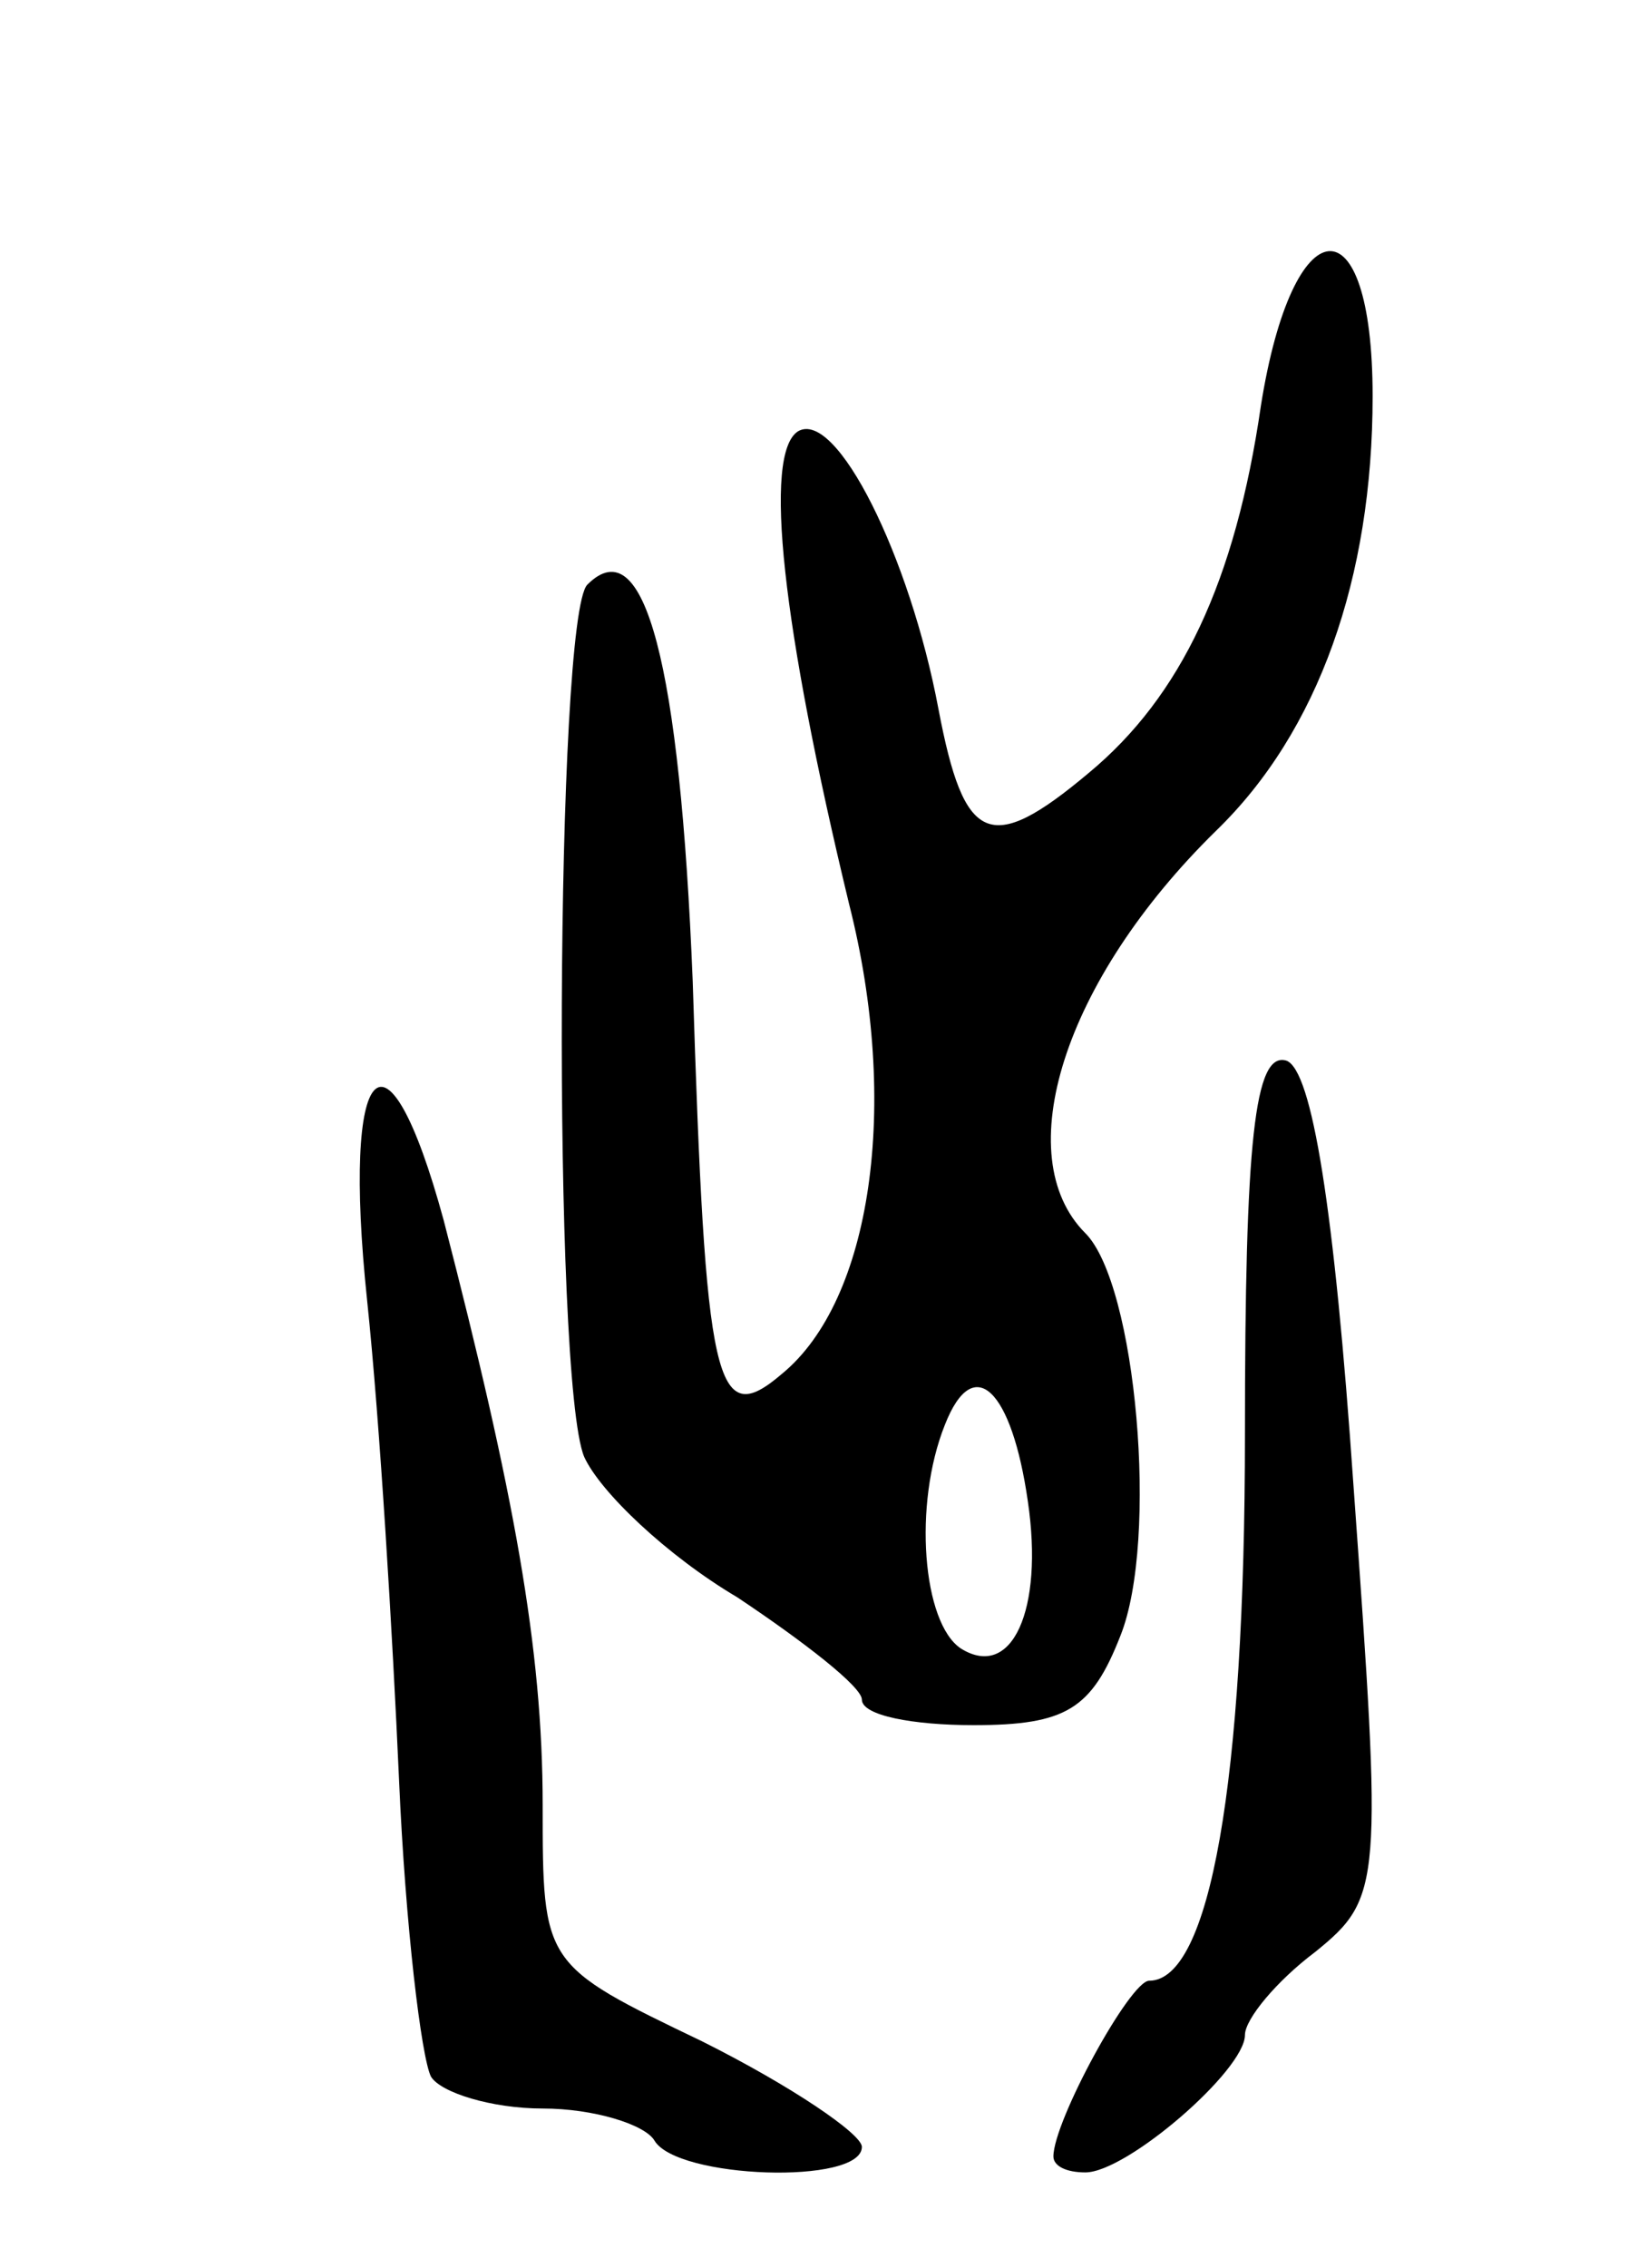 <svg version="1.0" xmlns="http://www.w3.org/2000/svg" width="51" height="71" viewBox="0 0 51 71" ><g transform="translate(0,71) scale(0.1,-0.1)" ><path d="M395 583 c-8 -55 -25 -91 -54 -115 -31 -26 -39 -22 -47 20 -9 48 -32 94 -44 87 -11 -7 -5 -61 16 -148 16 -63 7 -124 -21 -147 -21 -18 -24 -4 -28 123 -4 99 -15 142 -33 124 -10 -10 -11 -249 -1 -273 5 -11 26 -31 48 -44 21 -14 39 -28 39 -32 0 -5 16 -8 35 -8 29 0 37 5 46 28 12 30 5 110 -11 126 -24 24 -7 79 41 126 32 31 49 79 49 136 0 62 -25 60 -35 -3z m-73 -343 c5 -34 -5 -56 -21 -46 -12 8 -15 45 -5 70 9 23 21 11 26 -24z"/><path d="M390 261 c0 -109 -11 -171 -30 -171 -6 0 -30 -44 -30 -55 0 -3 4 -5 10 -5 13 0 50 32 50 43 0 5 10 17 22 26 21 17 21 21 12 146 -6 87 -13 130 -21 133 -10 3 -13 -25 -13 -117z"/><path d="M115 303 c4 -38 8 -105 10 -150 2 -46 7 -87 10 -93 3 -5 19 -10 35 -10 16 0 32 -5 35 -10 7 -12 65 -14 65 -2 0 4 -22 19 -50 33 -50 24 -50 24 -50 74 0 49 -9 98 -31 183 -18 66 -32 51 -24 -25z"/></g></svg> 
